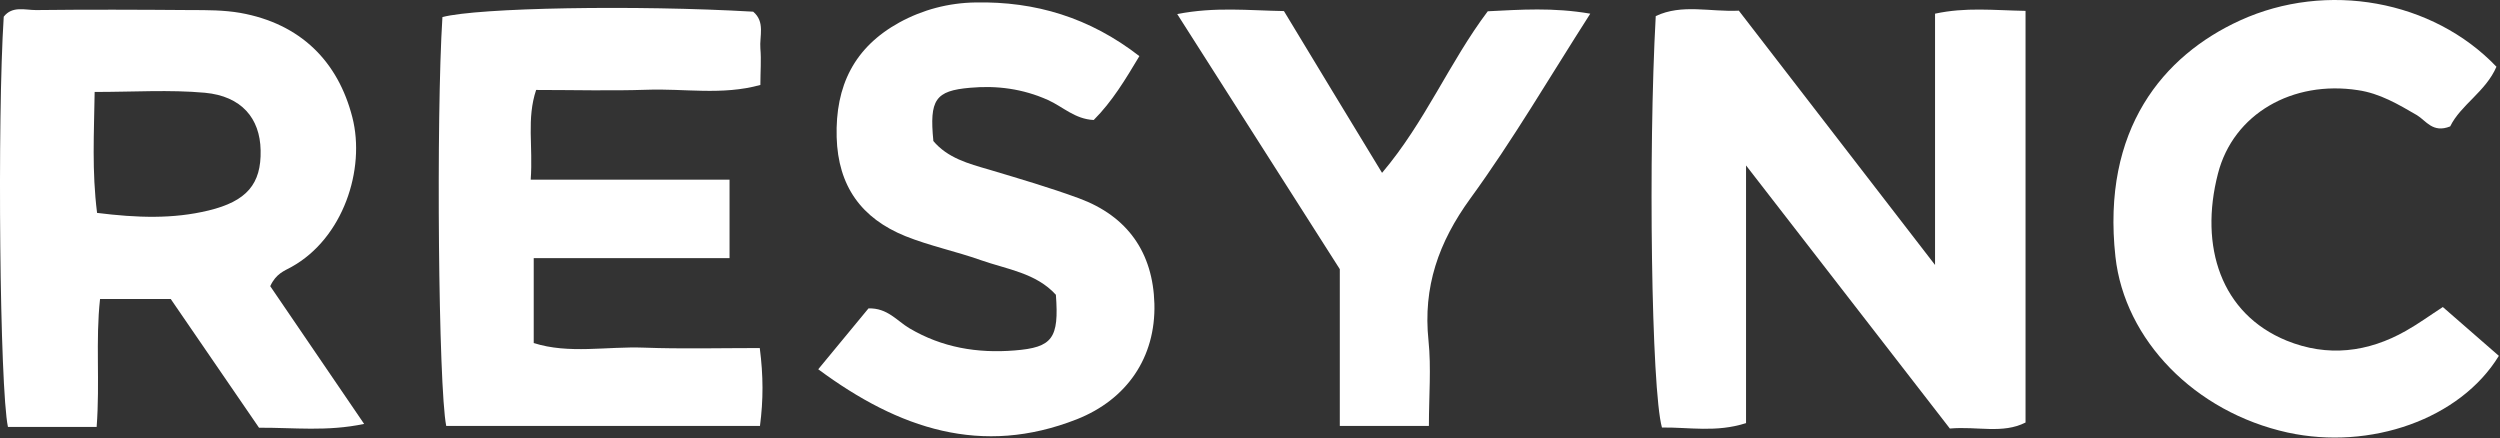<svg width="462" height="81" viewBox="0 0 462 81" fill="none" xmlns="http://www.w3.org/2000/svg">
<rect x="0" y="0" width="462" height="81" fill="#333333" stroke="none"/>
<path d="M374.32 2.009V78.082C370.065 80.228 365.477 78.748 360.334 79.192C348.235 63.578 335.988 47.779 322.668 30.573V78.193C317.155 79.969 312.086 78.933 307.128 79.007C305.167 71.977 304.575 28.39 305.981 2.971C310.828 0.677 316.008 2.231 321.336 1.972C333.065 17.179 344.794 32.349 357.596 48.963V2.527C363.257 1.306 368.326 1.898 374.32 2.009Z" fill="white"/>
<path d="M17.823 78.896H1.468C-0.049 71.792 -0.53 22.1 0.691 3.082C2.282 1.047 4.614 1.861 6.649 1.861C16.158 1.75 25.667 1.787 35.213 1.861C38.284 1.861 41.392 1.861 44.389 2.379C55.6 4.377 62.482 11.407 65.109 21.656C67.588 31.313 63.407 44.041 53.861 49.333C52.529 50.073 51.012 50.554 49.939 52.885C55.415 60.914 61.187 69.387 67.292 78.341C60.41 79.784 54.342 79.007 47.867 79.044C42.428 71.089 36.952 63.097 31.55 55.253H18.489C17.638 62.986 18.489 70.534 17.86 78.896H17.823ZM17.934 39.343C25.371 40.267 31.957 40.489 38.543 38.898C45.573 37.197 48.311 34.014 48.163 27.761C48.052 21.841 44.611 17.771 37.877 17.142C31.328 16.55 24.705 16.994 17.49 16.994C17.379 24.727 16.972 31.572 17.934 39.306V39.343Z" fill="white"/>
<path d="M98.114 33.2H134.819V47.705H98.632V63.393C105.107 65.465 112.137 63.985 119.02 64.244C126.013 64.503 133.006 64.318 140.406 64.318C141.072 69.498 141.072 73.864 140.443 78.711H82.463C81.02 71.533 80.576 21.767 81.76 3.156C88.346 1.417 117.466 0.899 139.185 2.157C141.442 4.044 140.332 6.671 140.517 8.965C140.702 11.074 140.517 13.22 140.517 15.699C133.45 17.66 126.42 16.328 119.501 16.587C112.803 16.809 106.069 16.624 99.076 16.624C97.3 21.952 98.521 26.984 98.077 33.163L98.114 33.2Z" fill="white"/>
<path d="M172.448 26.023C175.112 29.205 178.96 30.241 182.808 31.351C188.358 33.016 193.945 34.644 199.384 36.642C208.412 39.972 213.074 46.706 213.333 56.141C213.592 66.02 208.264 73.827 198.977 77.49C181.439 84.372 166.158 79.303 151.21 68.24C154.54 64.207 157.574 60.507 160.497 56.992C164.012 56.881 165.788 59.323 168.045 60.655C174.113 64.244 180.625 65.317 187.507 64.762C194.537 64.207 195.721 62.505 195.129 54.476C191.466 50.443 186.101 49.777 181.254 48.075C176.666 46.447 171.819 45.448 167.305 43.635C159.202 40.342 154.873 34.422 154.614 25.357C154.355 15.847 157.87 8.743 166.195 4.155C170.524 1.787 175.297 0.529 180.255 0.455C191.318 0.233 201.345 3.23 210.558 10.371C207.968 14.7 205.526 18.77 202.122 22.174C198.644 22.026 196.387 19.695 193.649 18.474C189.024 16.402 184.214 15.773 179.293 16.217C172.818 16.772 171.745 18.437 172.485 26.023H172.448Z" fill="white"/>
<path d="M451.428 56.733C455.498 60.285 458.717 63.06 461.788 65.761C454.647 77.453 438.034 83.262 422.753 79.932C405.622 76.158 392.634 62.838 390.932 47.446C388.342 23.876 399.775 10.26 413.947 3.785C429.968 -3.541 449.578 0.011 461.344 12.332C459.383 16.92 454.721 19.399 452.797 23.358C449.578 24.653 448.357 22.322 446.655 21.286C443.214 19.288 439.81 17.253 435.74 16.661C423.715 14.811 412.726 20.99 409.877 32.09C406.399 45.559 410.432 57.991 422.568 62.949C430.116 66.02 437.59 65.132 444.62 61.136C446.988 59.804 449.208 58.176 451.391 56.77L451.428 56.733Z" fill="white"/>
<path d="M264.024 78.711H247.595V49.74C237.494 33.904 227.689 18.511 217.551 2.601C224.507 1.232 230.76 1.935 237.272 2.046C243.229 11.888 249.038 21.509 255.402 31.943C263.395 22.508 267.835 11.518 274.939 2.083C280.97 1.787 287.001 1.343 293.883 2.527C286.298 14.367 279.564 25.912 271.72 36.679C265.837 44.782 262.951 53.033 263.987 62.949C264.505 67.981 264.061 73.161 264.061 78.674L264.024 78.711Z" fill="white"/>
</svg>
